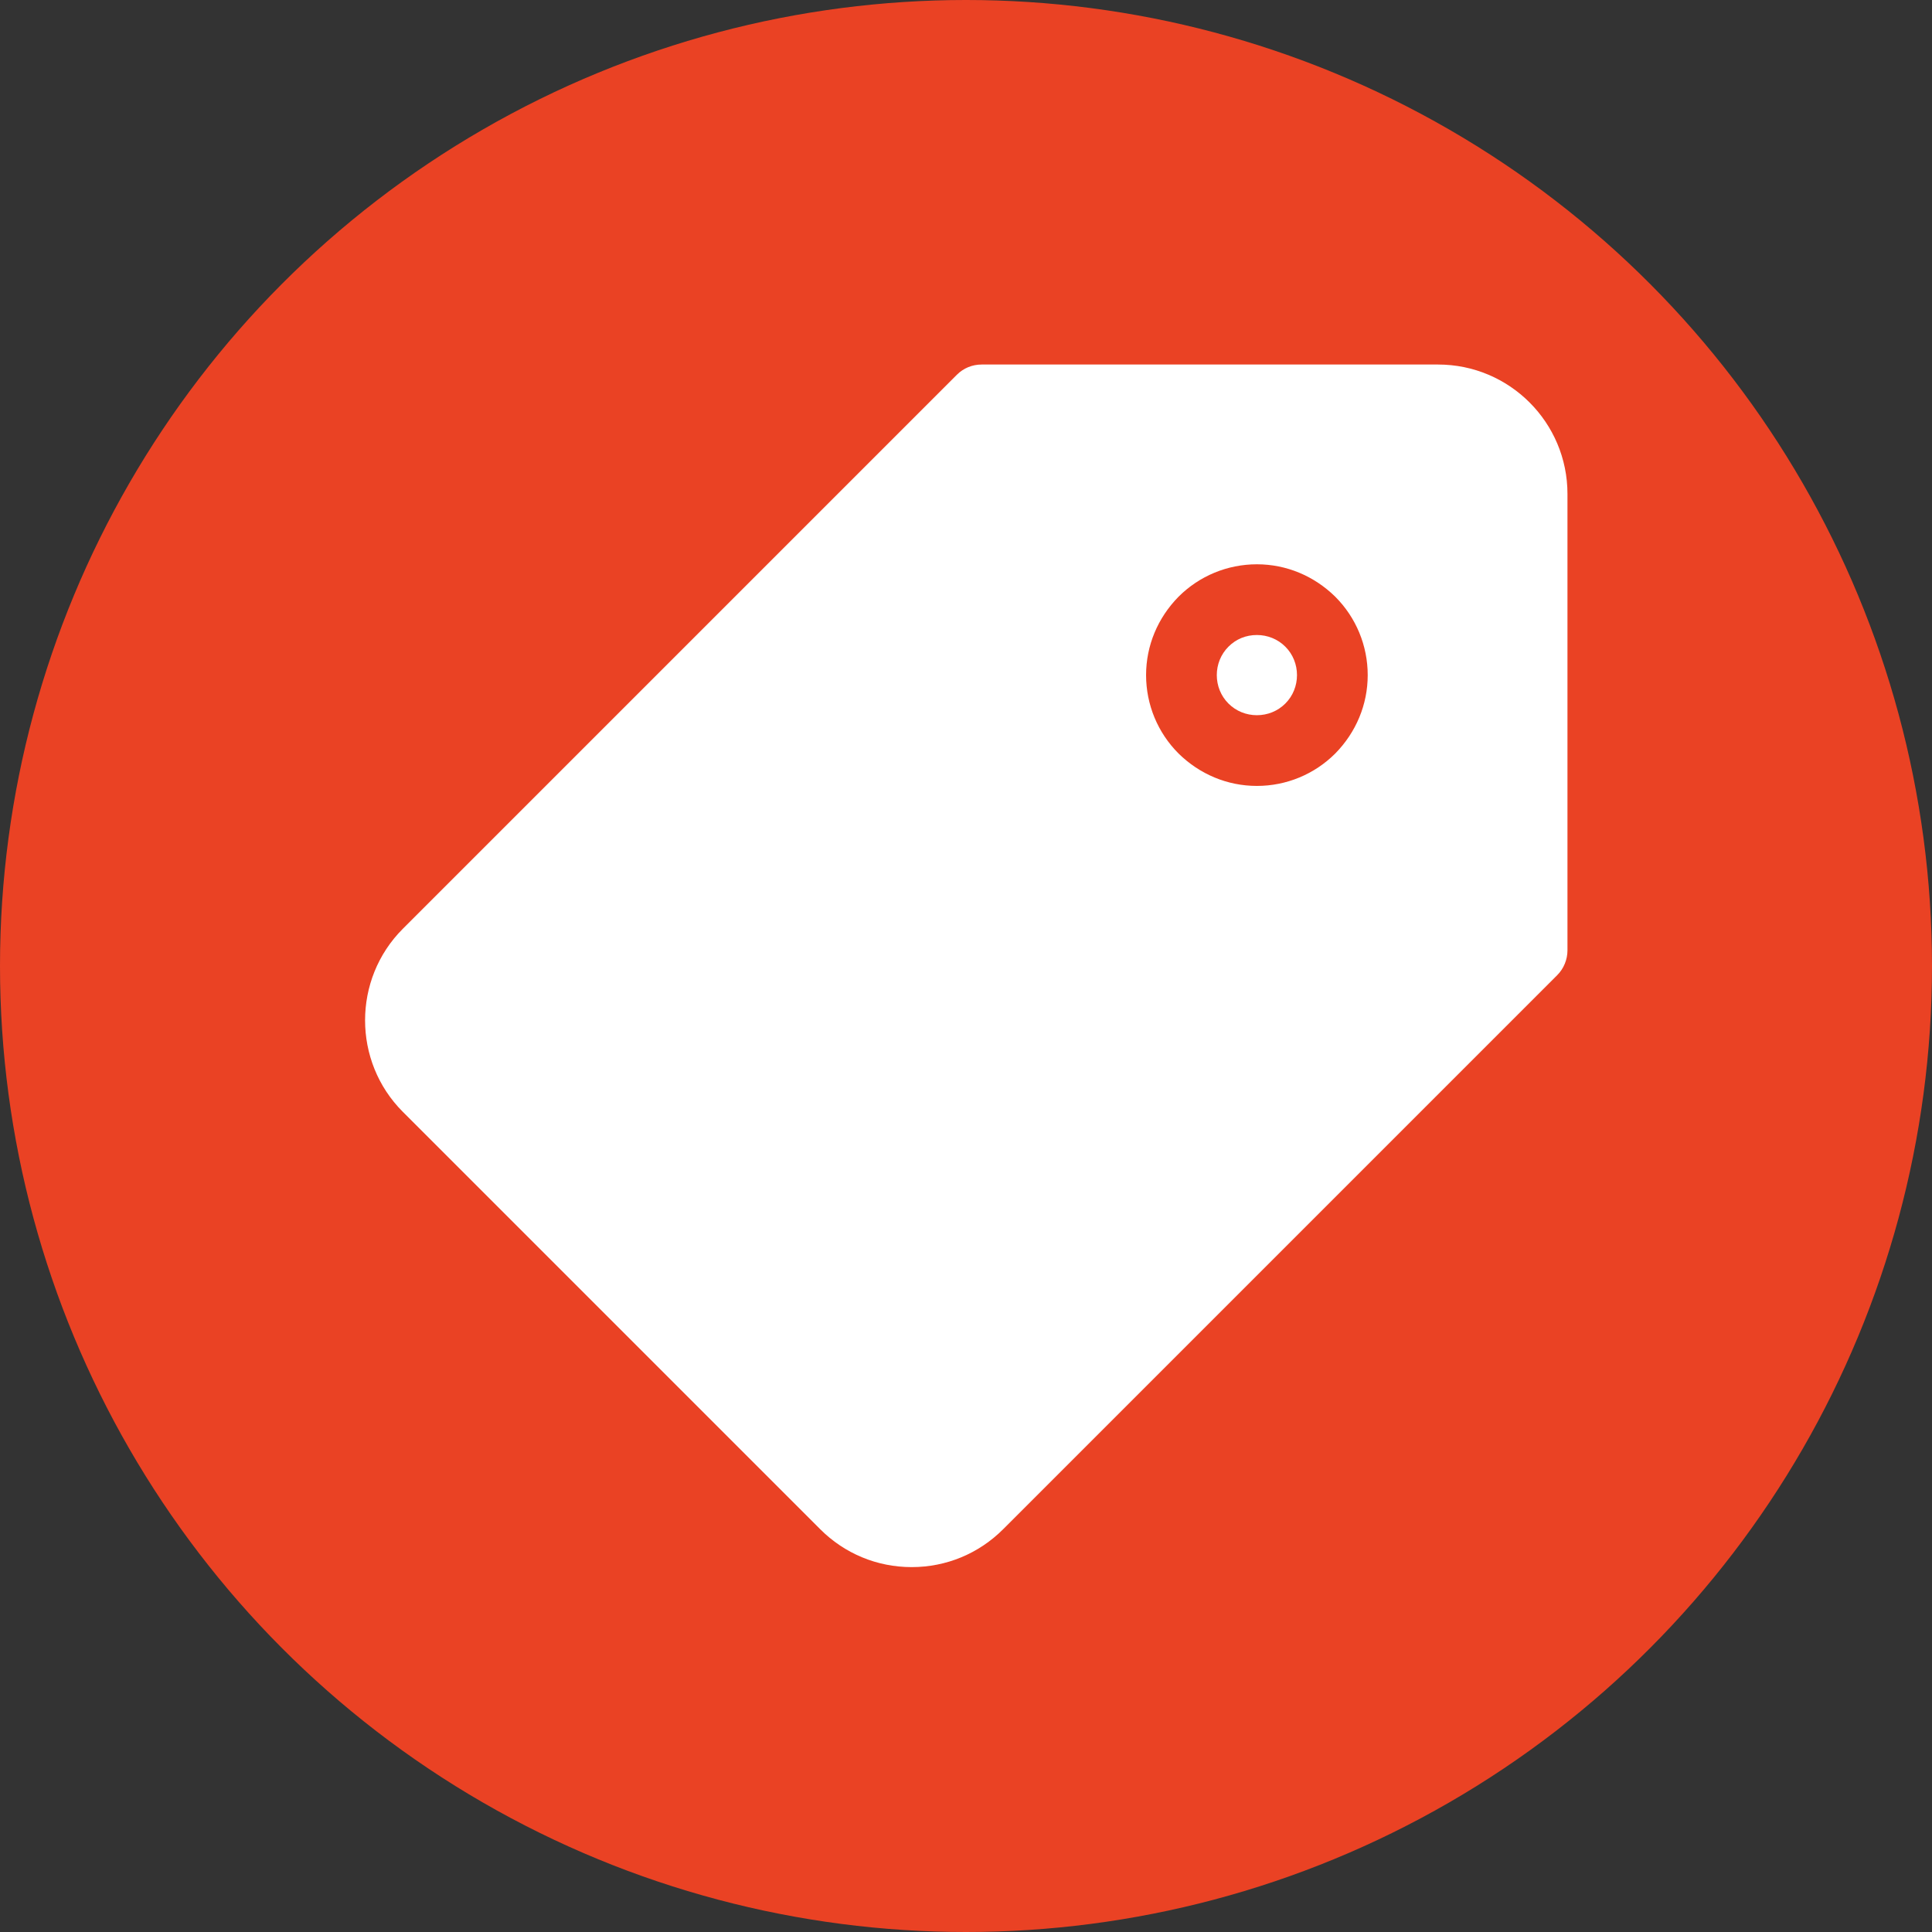 <?xml version="1.0" encoding="UTF-8"?>
<svg id="Layer_1" data-name="Layer 1" xmlns="http://www.w3.org/2000/svg" viewBox="0 0 53 53">
  <rect x="0" y="0" width="53" height="53" fill="#333333" stroke="none"/>
  <defs>
    <style>
      .cls-1 {
        fill: #ea4224;
      }

      .cls-2 {
        fill: #fff;
      }
    </style>
  </defs>
  <circle id="Ellipse_189" data-name="Ellipse 189" class="cls-1" cx="26.5" cy="26.5" r="26.5"/>
  <g id="Naming">
    <path class="cls-2" d="M34.48,17.42c-.3,0-.57.11-.78.32-.21.21-.32.49-.32.78s.11.57.32.78c.21.21.49.32.78.32s.57-.11.78-.32c.21-.21.32-.49.32-.78s-.11-.57-.32-.78-.49-.32-.78-.32Z"/>
    <path class="cls-2" d="M39.45,10h-12.52c-.26,0-.5.1-.68.28l-15.2,15.2c-1.38,1.38-1.38,3.64,0,5.02l11.45,11.45c.67.67,1.56,1.04,2.51,1.04h0c.95,0,1.84-.37,2.51-1.04l15.2-15.2c.18-.18.28-.43.28-.68v-12.52c0-1.96-1.59-3.55-3.55-3.55ZM36.63,20.67c-.57.57-1.34.89-2.15.89s-1.57-.32-2.15-.89c-.57-.57-.89-1.34-.89-2.15s.32-1.57.89-2.15c.57-.57,1.34-.89,2.15-.89s1.57.32,2.15.89c.57.57.89,1.34.89,2.15s-.32,1.57-.89,2.15Z"/>
  </g>
</svg>